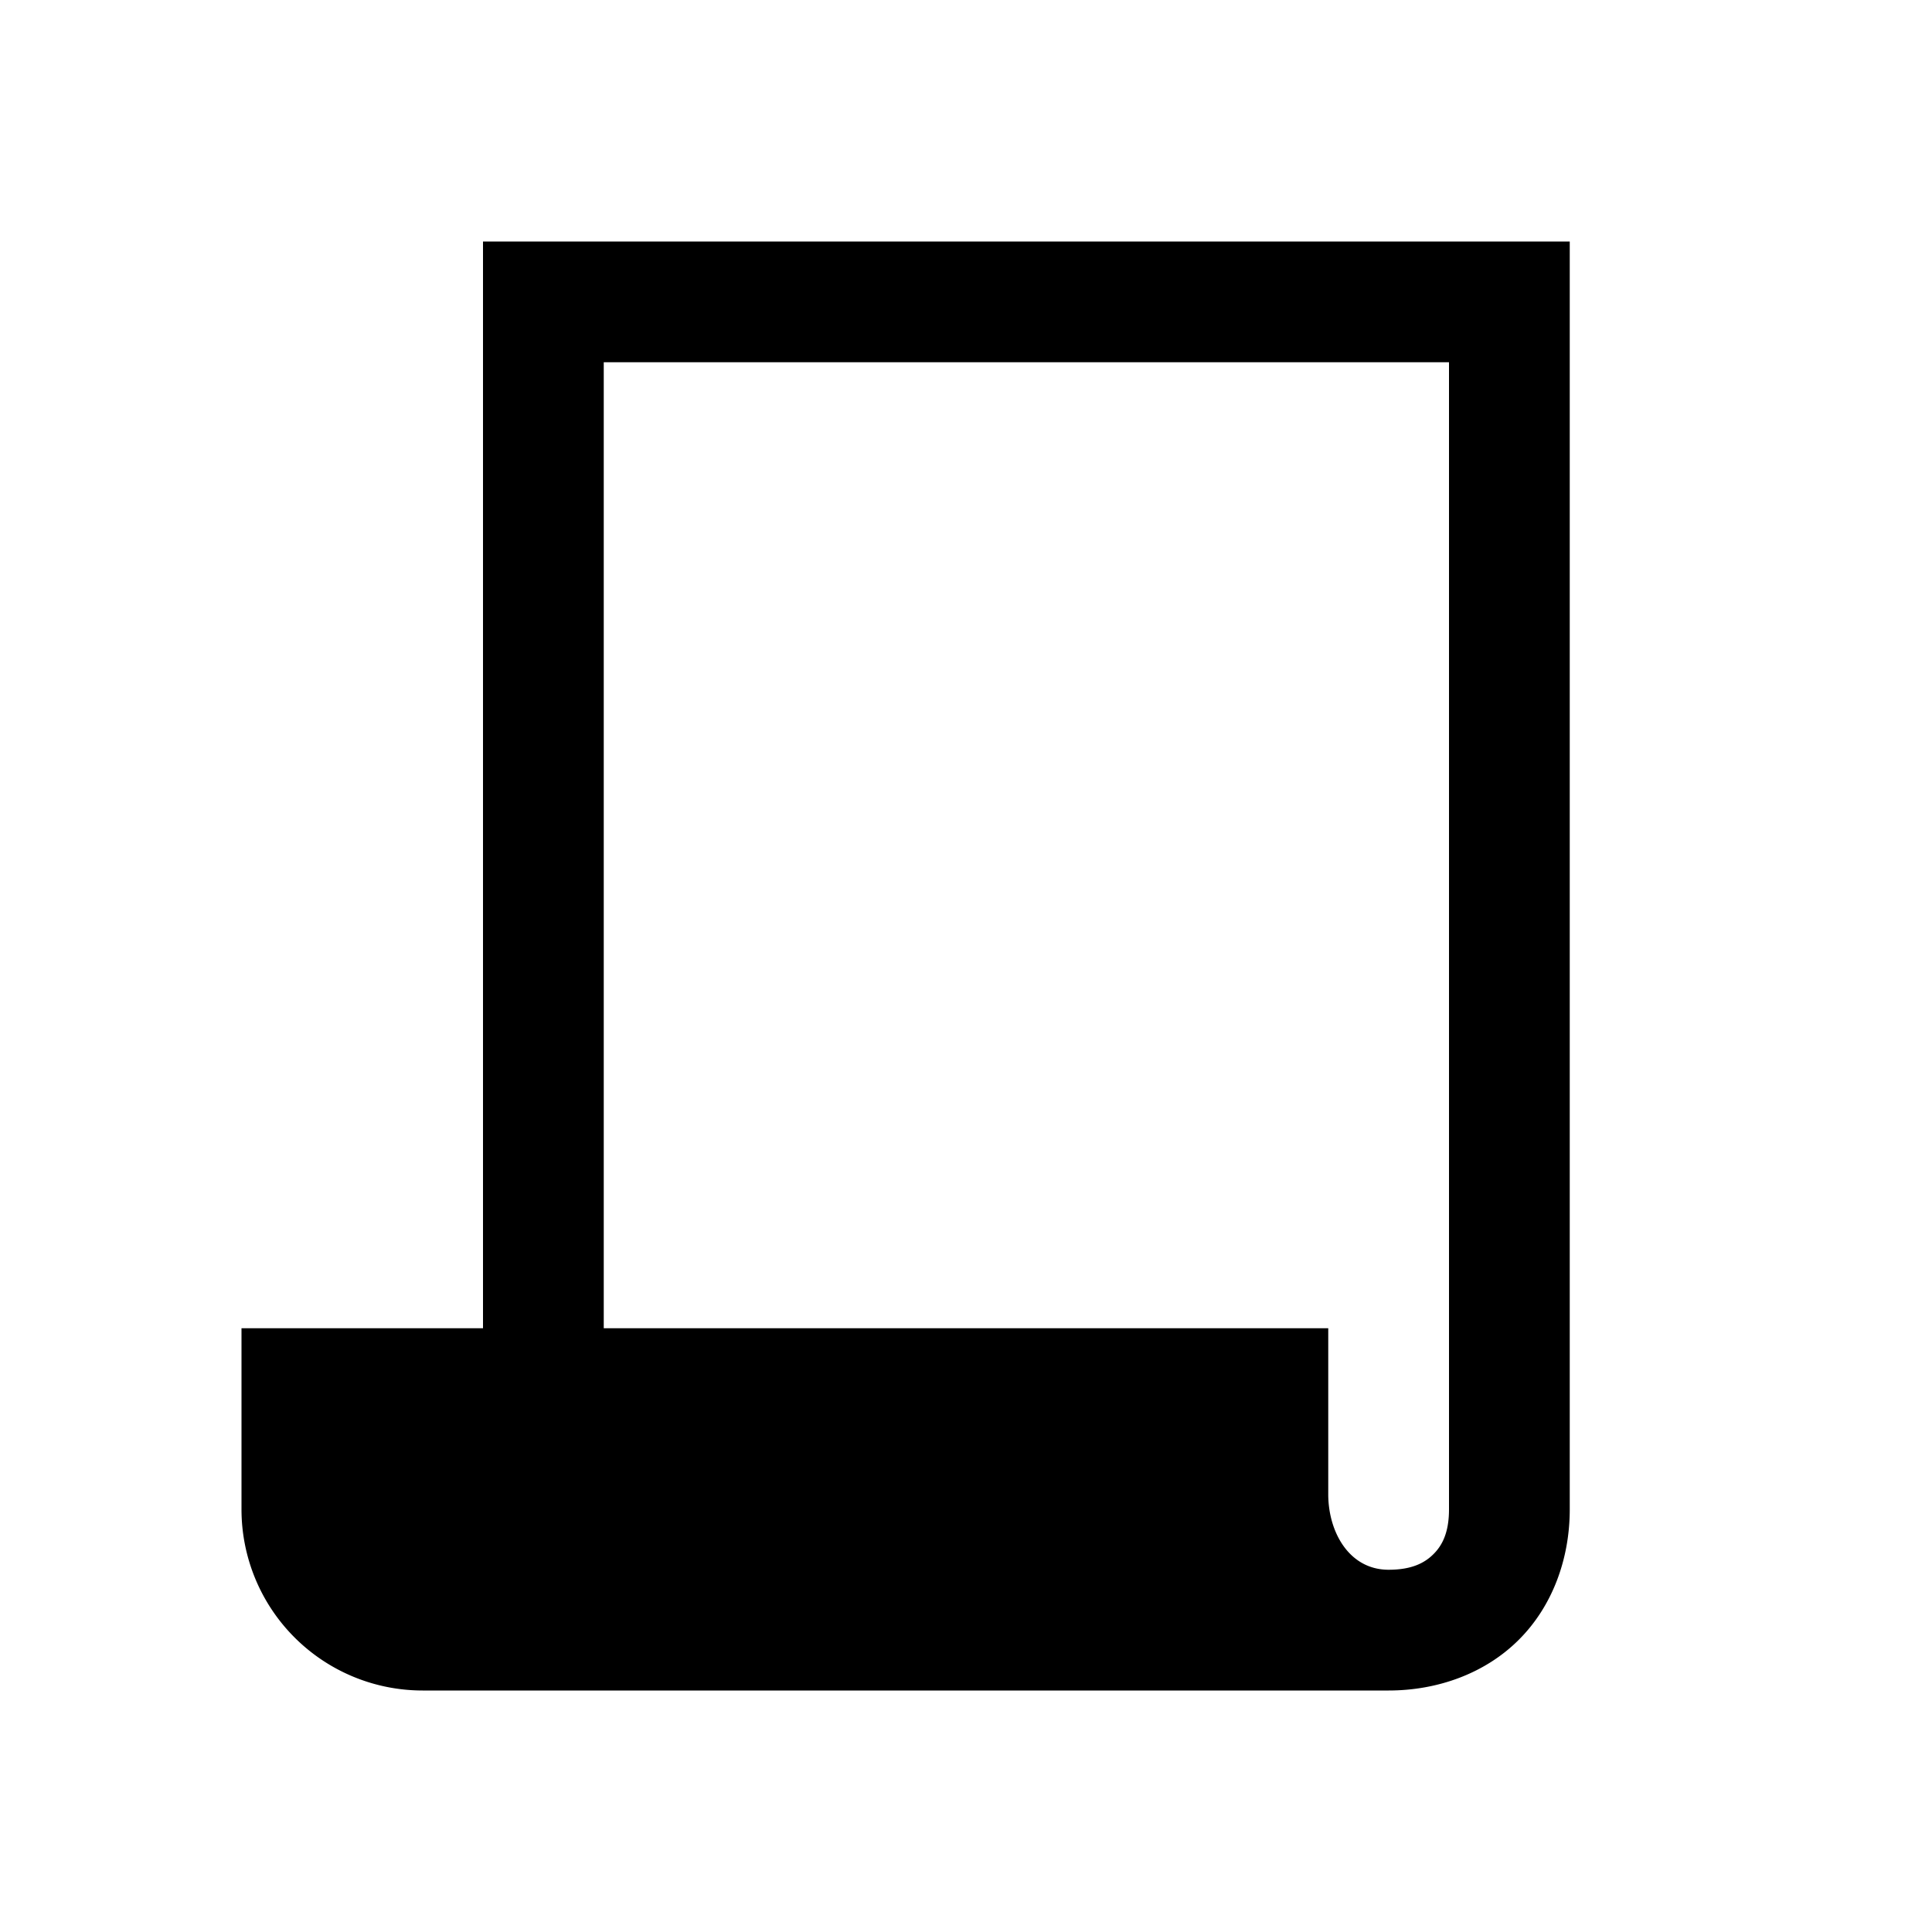 <svg xmlns="http://www.w3.org/2000/svg" viewBox="0 0 16 16"><path style="line-height:normal;text-indent:0;text-align:start;text-decoration-line:none;text-decoration-style:solid;text-decoration-color:#000;text-transform:none;block-progression:tb;isolation:auto;mix-blend-mode:normal" d="M4 2v9H2v1.5A1.5 1.5 0 0 0 3.5 14h8c.41 0 .802-.144 1.078-.42.277-.276.422-.668.422-1.08V2H4zm1 1h7v9.5c0 .19-.055.298-.129.371-.074.074-.182.129-.371.129-.328 0-.5-.314-.5-.625V11H5V3z" font-weight="400" font-family="sans-serif" white-space="normal" overflow="visible"/></svg>